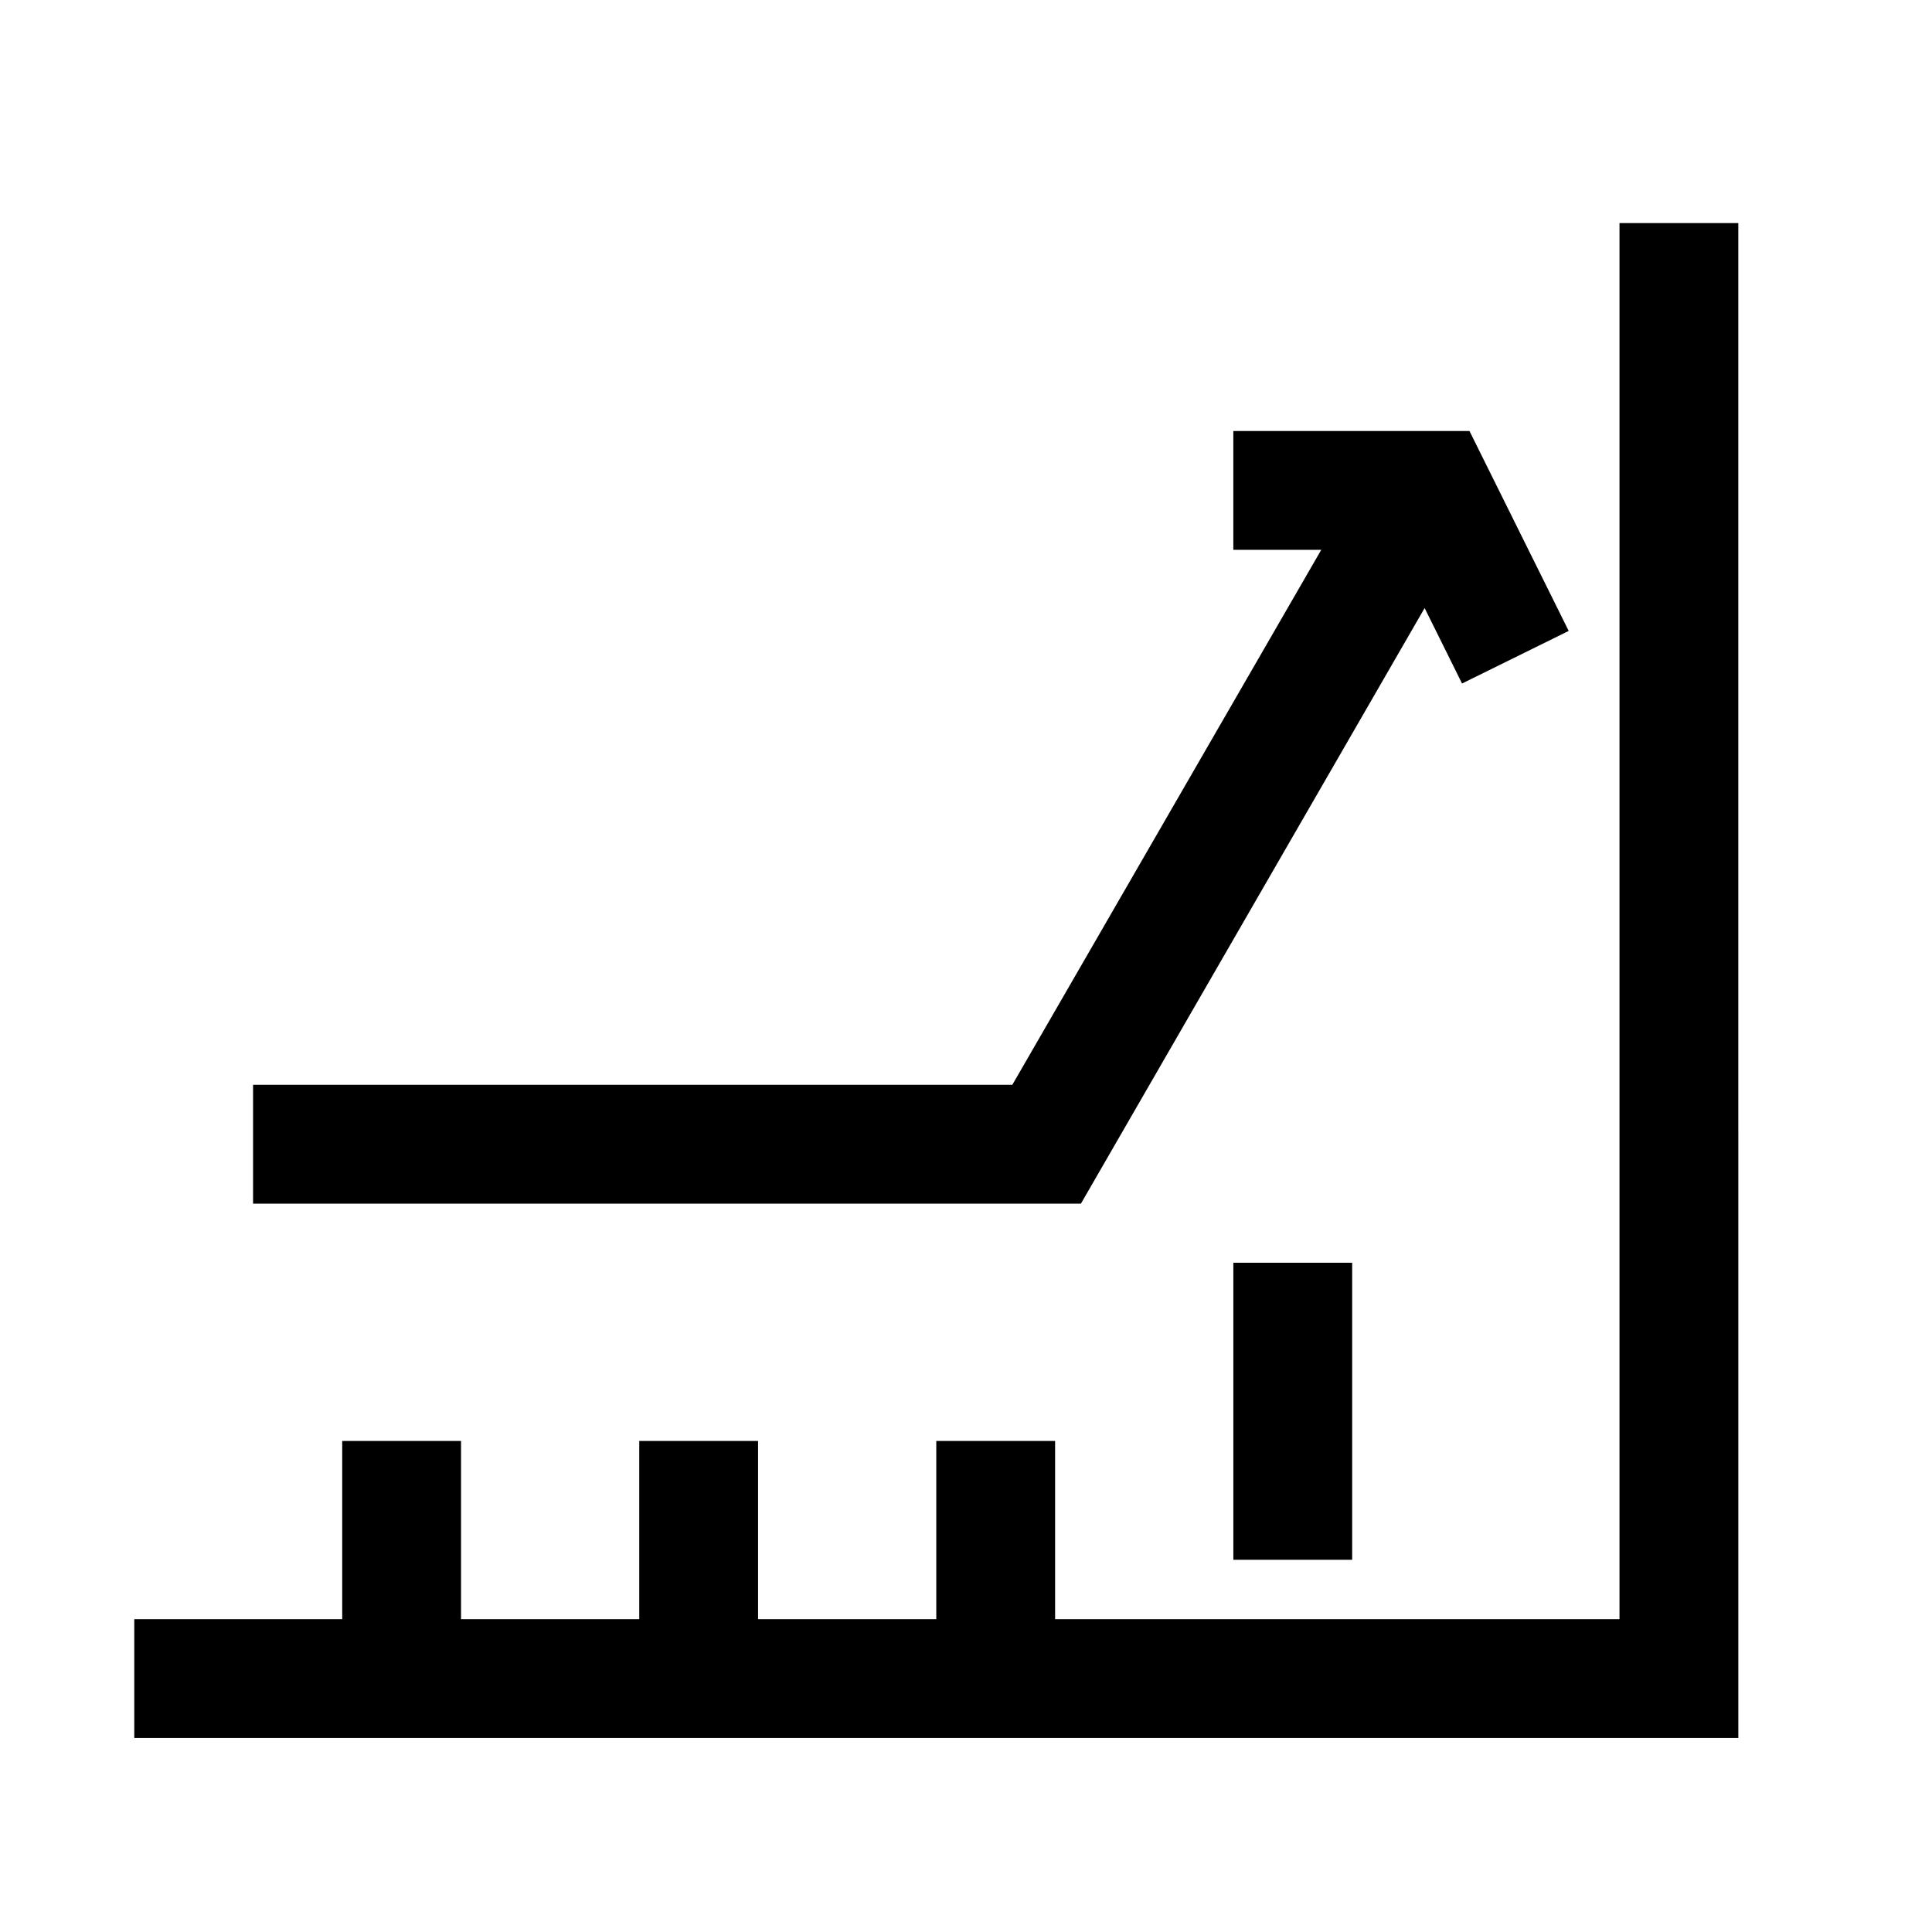 <?xml version="1.0" encoding="UTF-8"?>
<!-- Uploaded to: SVG Repo, www.svgrepo.com, Generator: SVG Repo Mixer Tools -->
<svg fill="#000000" width="800px" height="800px" version="1.1" viewBox="144 144 512 512" xmlns="http://www.w3.org/2000/svg">
 <g>
  <path d="m604.67 203.12h-31.488v369.98h-149.57v-47.234h-31.488v47.234h-47.23v-47.234h-31.488v47.234h-47.23v-47.234h-31.488v47.234h-55.105v31.488h425.09z"/>
  <path d="m521.54 305.14 9.918 19.996 28.262-13.934-26.293-52.98h-62.582v31.488h23.301l-81.871 141.78h-201.21v31.488h219.39z"/>
  <path d="m470.85 478.64h31.488v78.719h-31.488z"/>
 </g>
</svg>